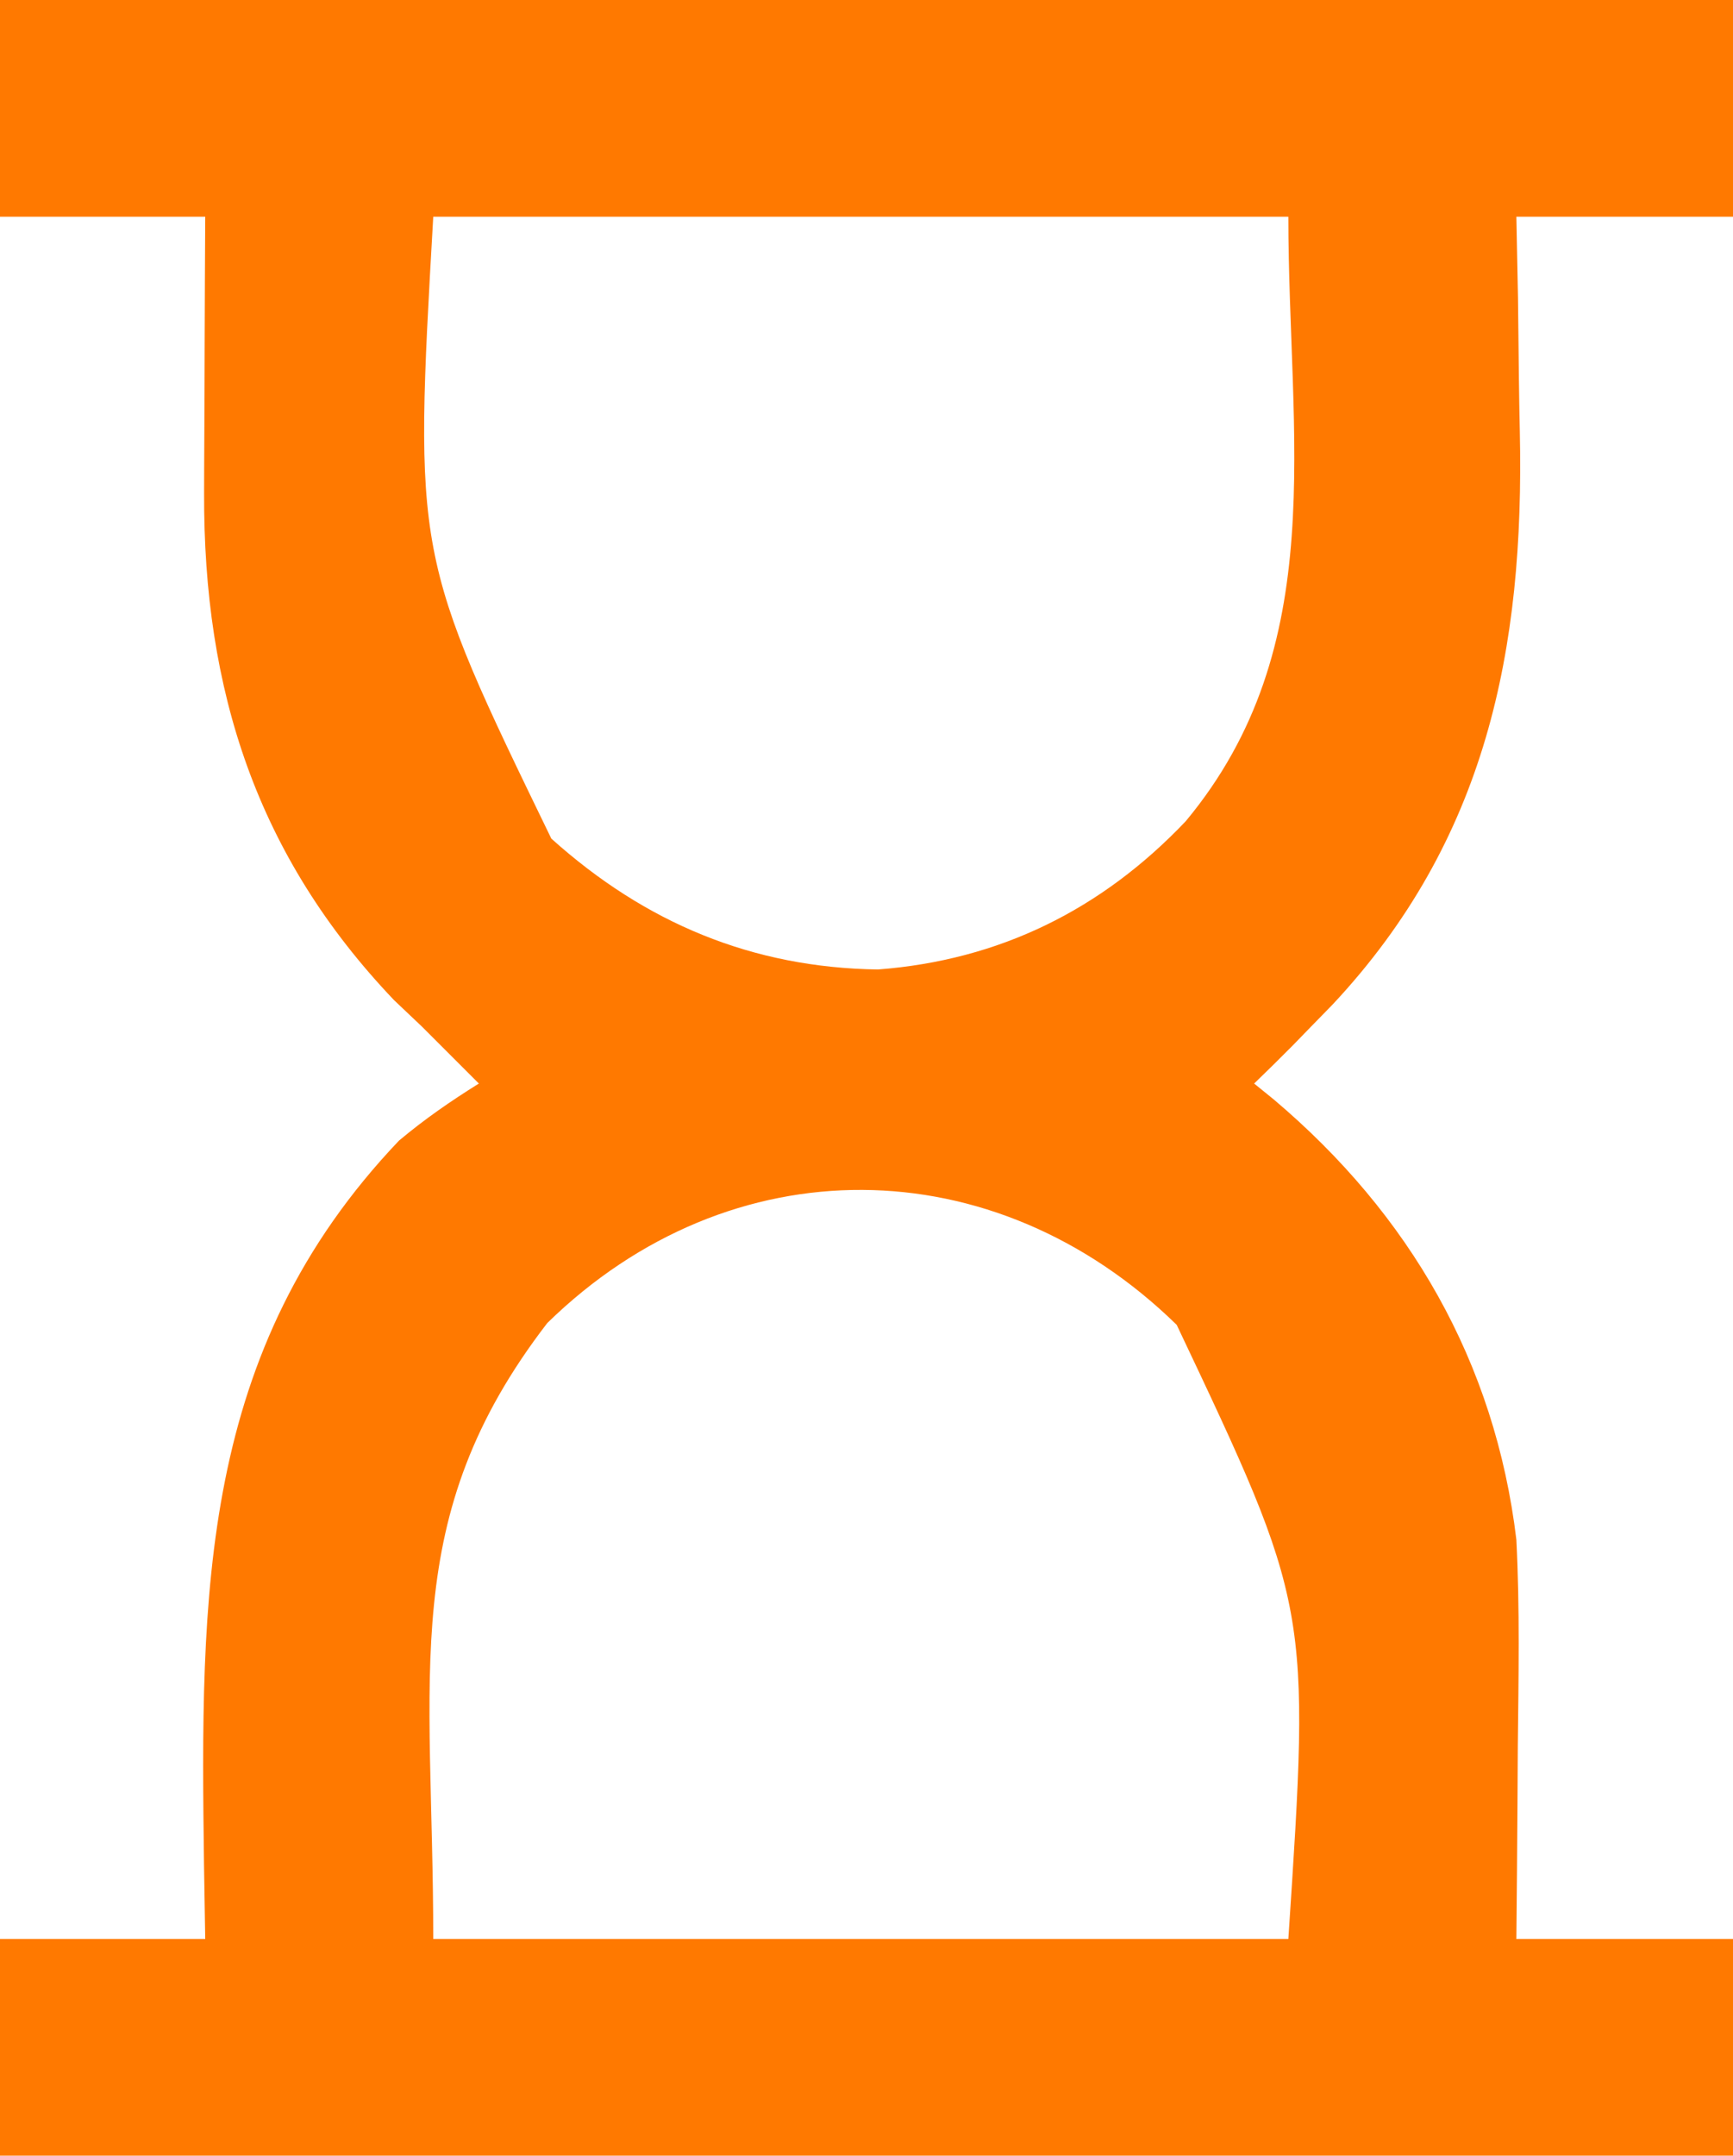 <?xml version="1.0" encoding="UTF-8"?>
<svg version="1.1" xmlns="http://www.w3.org/2000/svg" width="152" height="189">
<path d="M0 0 C50.16 0 100.32 0 152 0 C152 6.27 152 12.54 152 19 C145.73 19 139.46 19 133 19 C133.046 21.341 133.093 23.682 133.141 26.094 C133.172 28.421 133.196 30.748 133.22 33.075 C133.24 34.663 133.267 36.251 133.302 37.839 C133.713 56.928 130.368 73.654 116.902 88.051 C116.275 88.694 115.647 89.337 115 90 C114.198 90.826 114.198 90.826 113.379 91.668 C112.267 92.793 111.136 93.899 110 95 C110.568 95.461 111.137 95.923 111.723 96.398 C123.624 106.452 131.135 119.412 133 135 C133.307 141.036 133.19 147.084 133.125 153.125 C133.115 154.766 133.106 156.406 133.098 158.047 C133.078 162.032 133.038 166.015 133 170 C139.27 170 145.54 170 152 170 C152 176.27 152 182.54 152 189 C101.84 189 51.68 189 0 189 C0 182.73 0 176.46 0 170 C5.94 170 11.88 170 18 170 C17.965 167.876 17.93 165.751 17.895 163.562 C17.583 139.75 17.432 118.445 35 100 C37.265 98.104 39.488 96.57 42 95 C40.917 93.917 40.917 93.917 39.812 92.812 C38.884 91.884 37.956 90.956 37 90 C35.793 88.855 35.793 88.855 34.562 87.688 C22.524 75.062 17.833 60.525 17.902 43.219 C17.904 42.52 17.905 41.821 17.907 41.101 C17.912 38.9 17.925 36.7 17.938 34.5 C17.943 32.995 17.947 31.49 17.951 29.984 C17.961 26.323 17.981 22.662 18 19 C12.06 19 6.12 19 0 19 C0 12.73 0 6.46 0 0 Z M38 19 C36.304 48.694 36.304 48.694 48.355 73.523 C56.595 80.922 65.978 84.841 77 85 C87.666 84.189 96.633 79.755 104 72 C116.782 56.631 113 38.394 113 19 C88.25 19 63.5 19 38 19 Z M48 116 C34.853 133.078 38 146.634 38 170 C62.75 170 87.5 170 113 170 C114.929 140.895 114.929 140.895 103.207 116.156 C87.221 100.538 64.081 100.277 48 116 Z " fill="#FF7900" transform="translate(0,0)"/>
</svg>

